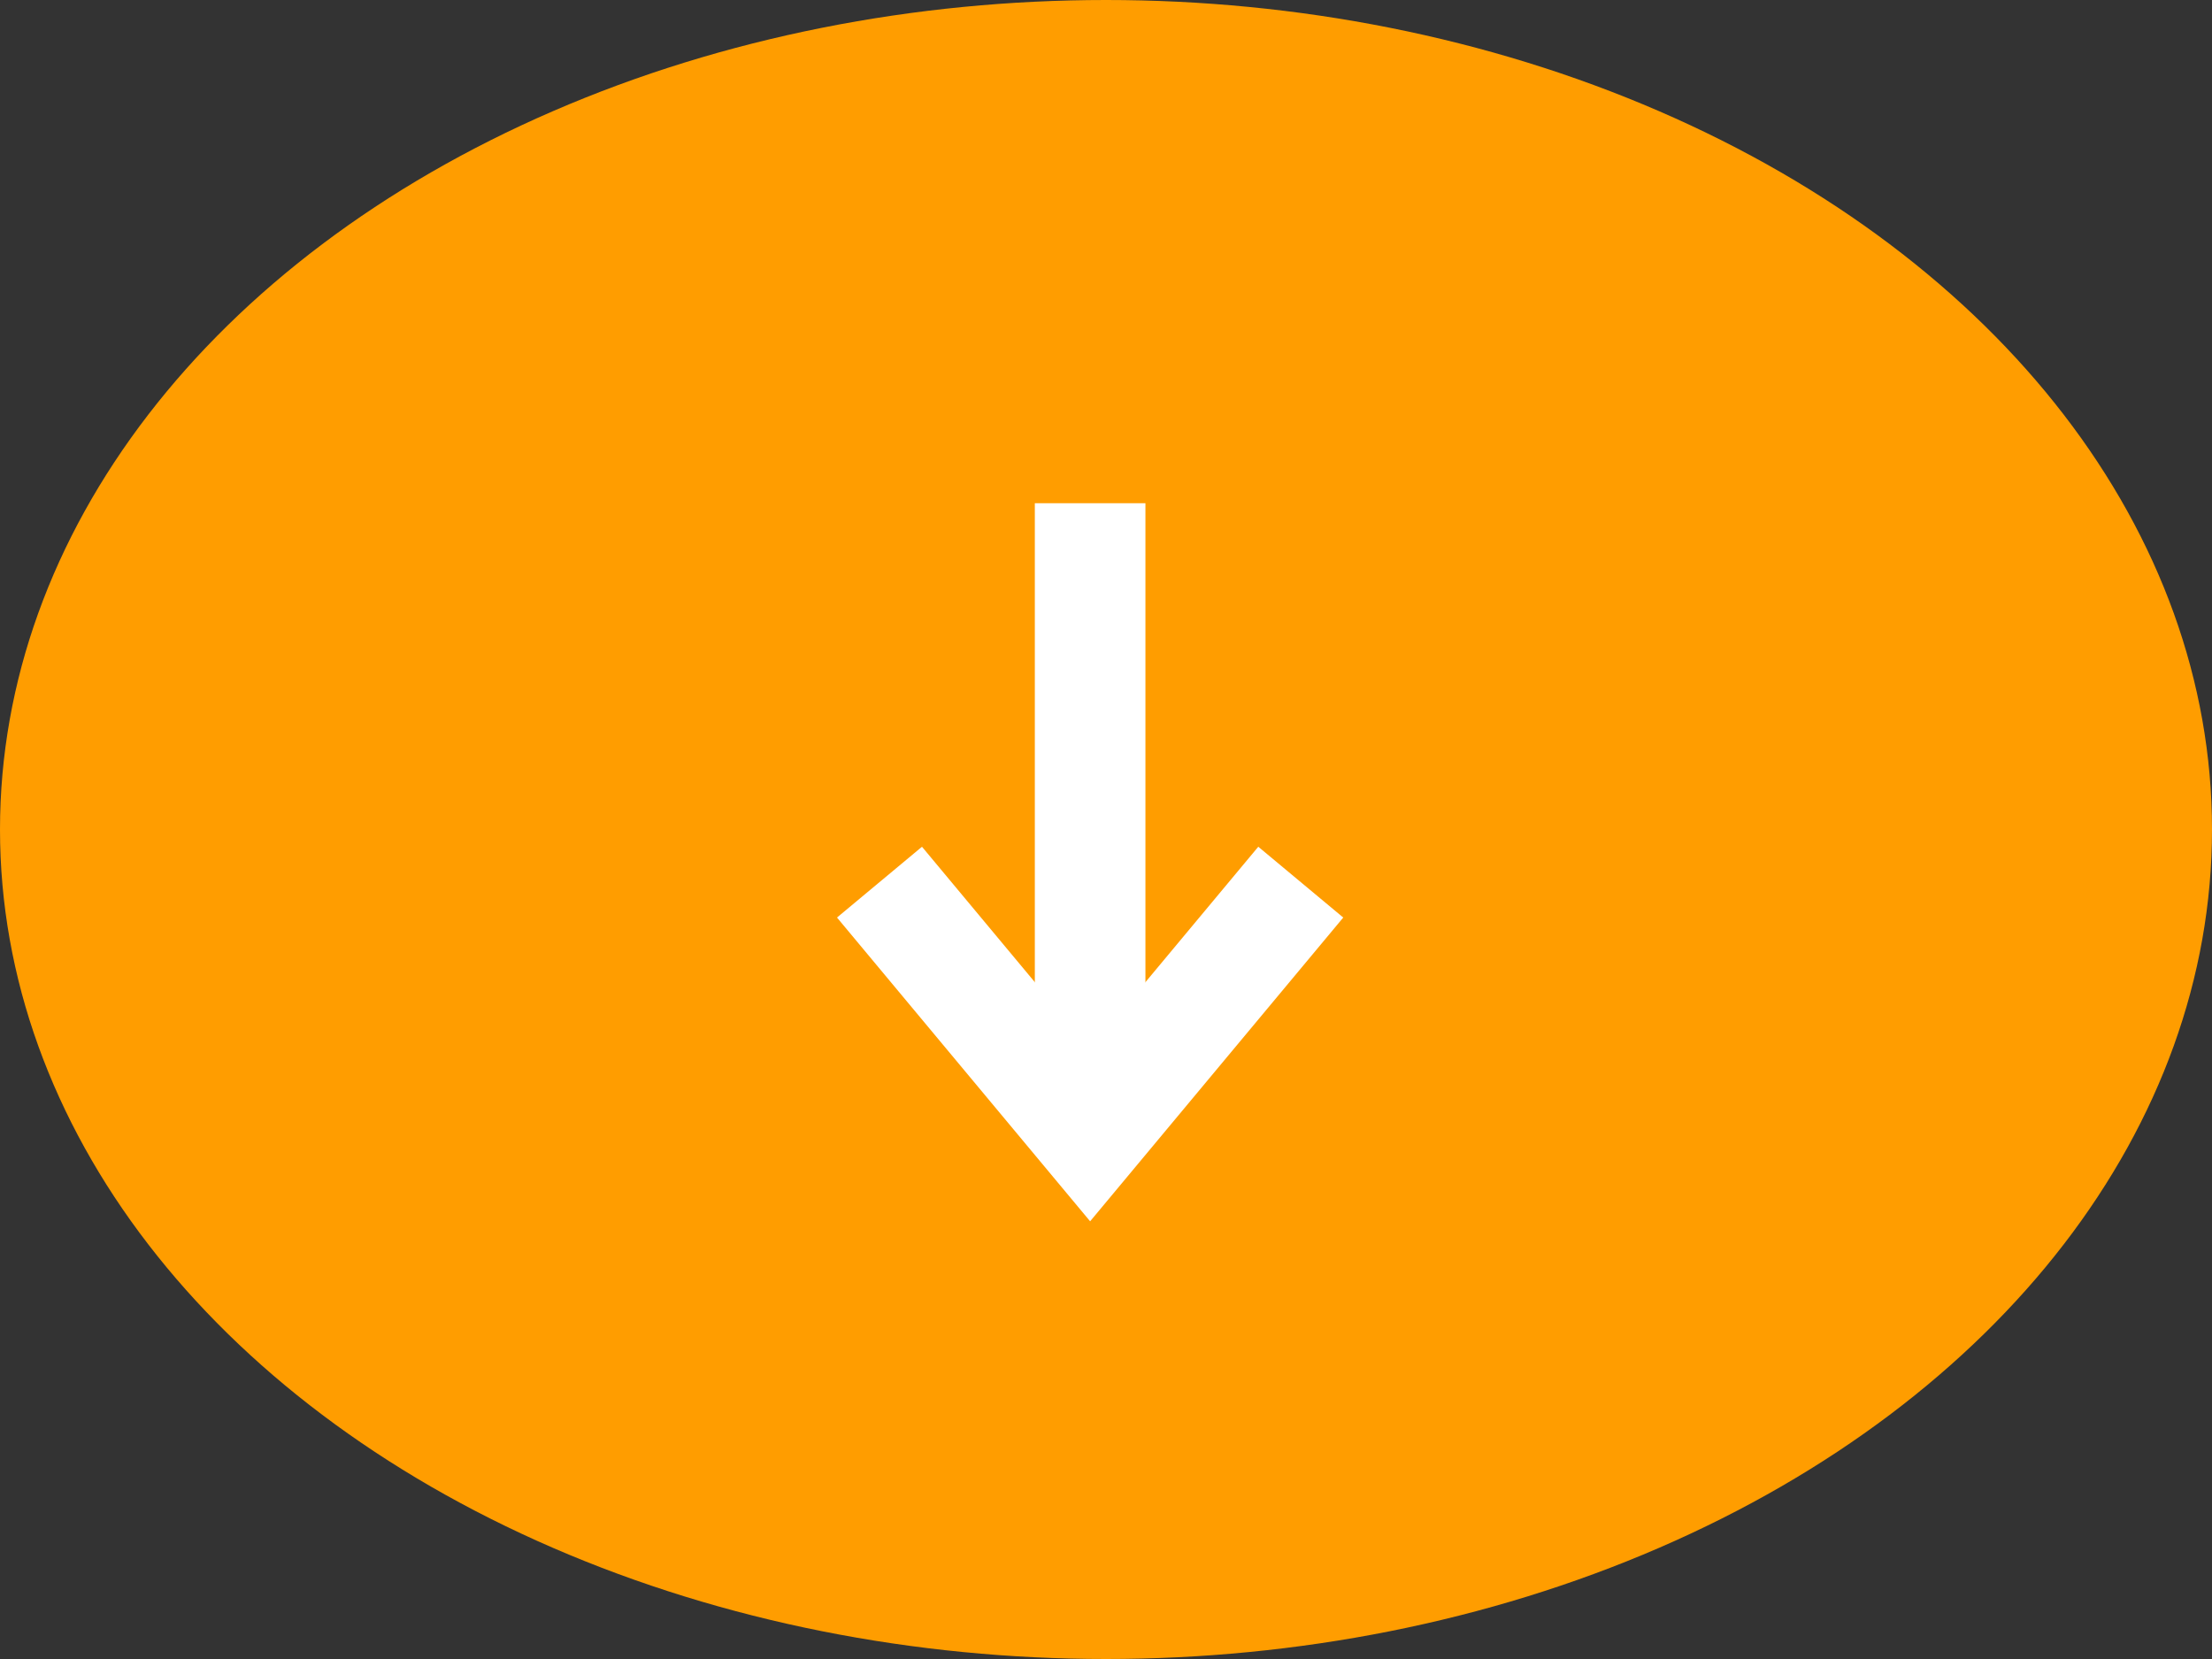 <svg xmlns="http://www.w3.org/2000/svg" width="40" height="30" viewBox="0 0 40 30">
  <rect x="0" y="0" width="40" height="30" fill="#333333" stroke="none"/>
  <g id="グループ_45" data-name="グループ 45" transform="translate(-122)">
    <ellipse id="楕円形_18" data-name="楕円形 18" cx="20" cy="15" rx="20" ry="15" transform="translate(122)" fill="#ff9d00"/>
    <g id="グループ_453" data-name="グループ 453">
      <g id="グループ_128" data-name="グループ 128" transform="translate(145.522 9.096) rotate(90)">
        <path id="パス_25" data-name="パス 25" d="M456.72,2421.368l4.571,3.809-4.571,3.809" transform="translate(-449.864 -2421.368)" fill="none" stroke="#fff" stroke-width="2"/>
        <path id="パス_26" data-name="パス 26" d="M405.5,2444.373h11.426" transform="translate(-405.496 -2440.564)" fill="none" stroke="#fff" stroke-width="2"/>
      </g>
    </g>
  </g>
</svg>
